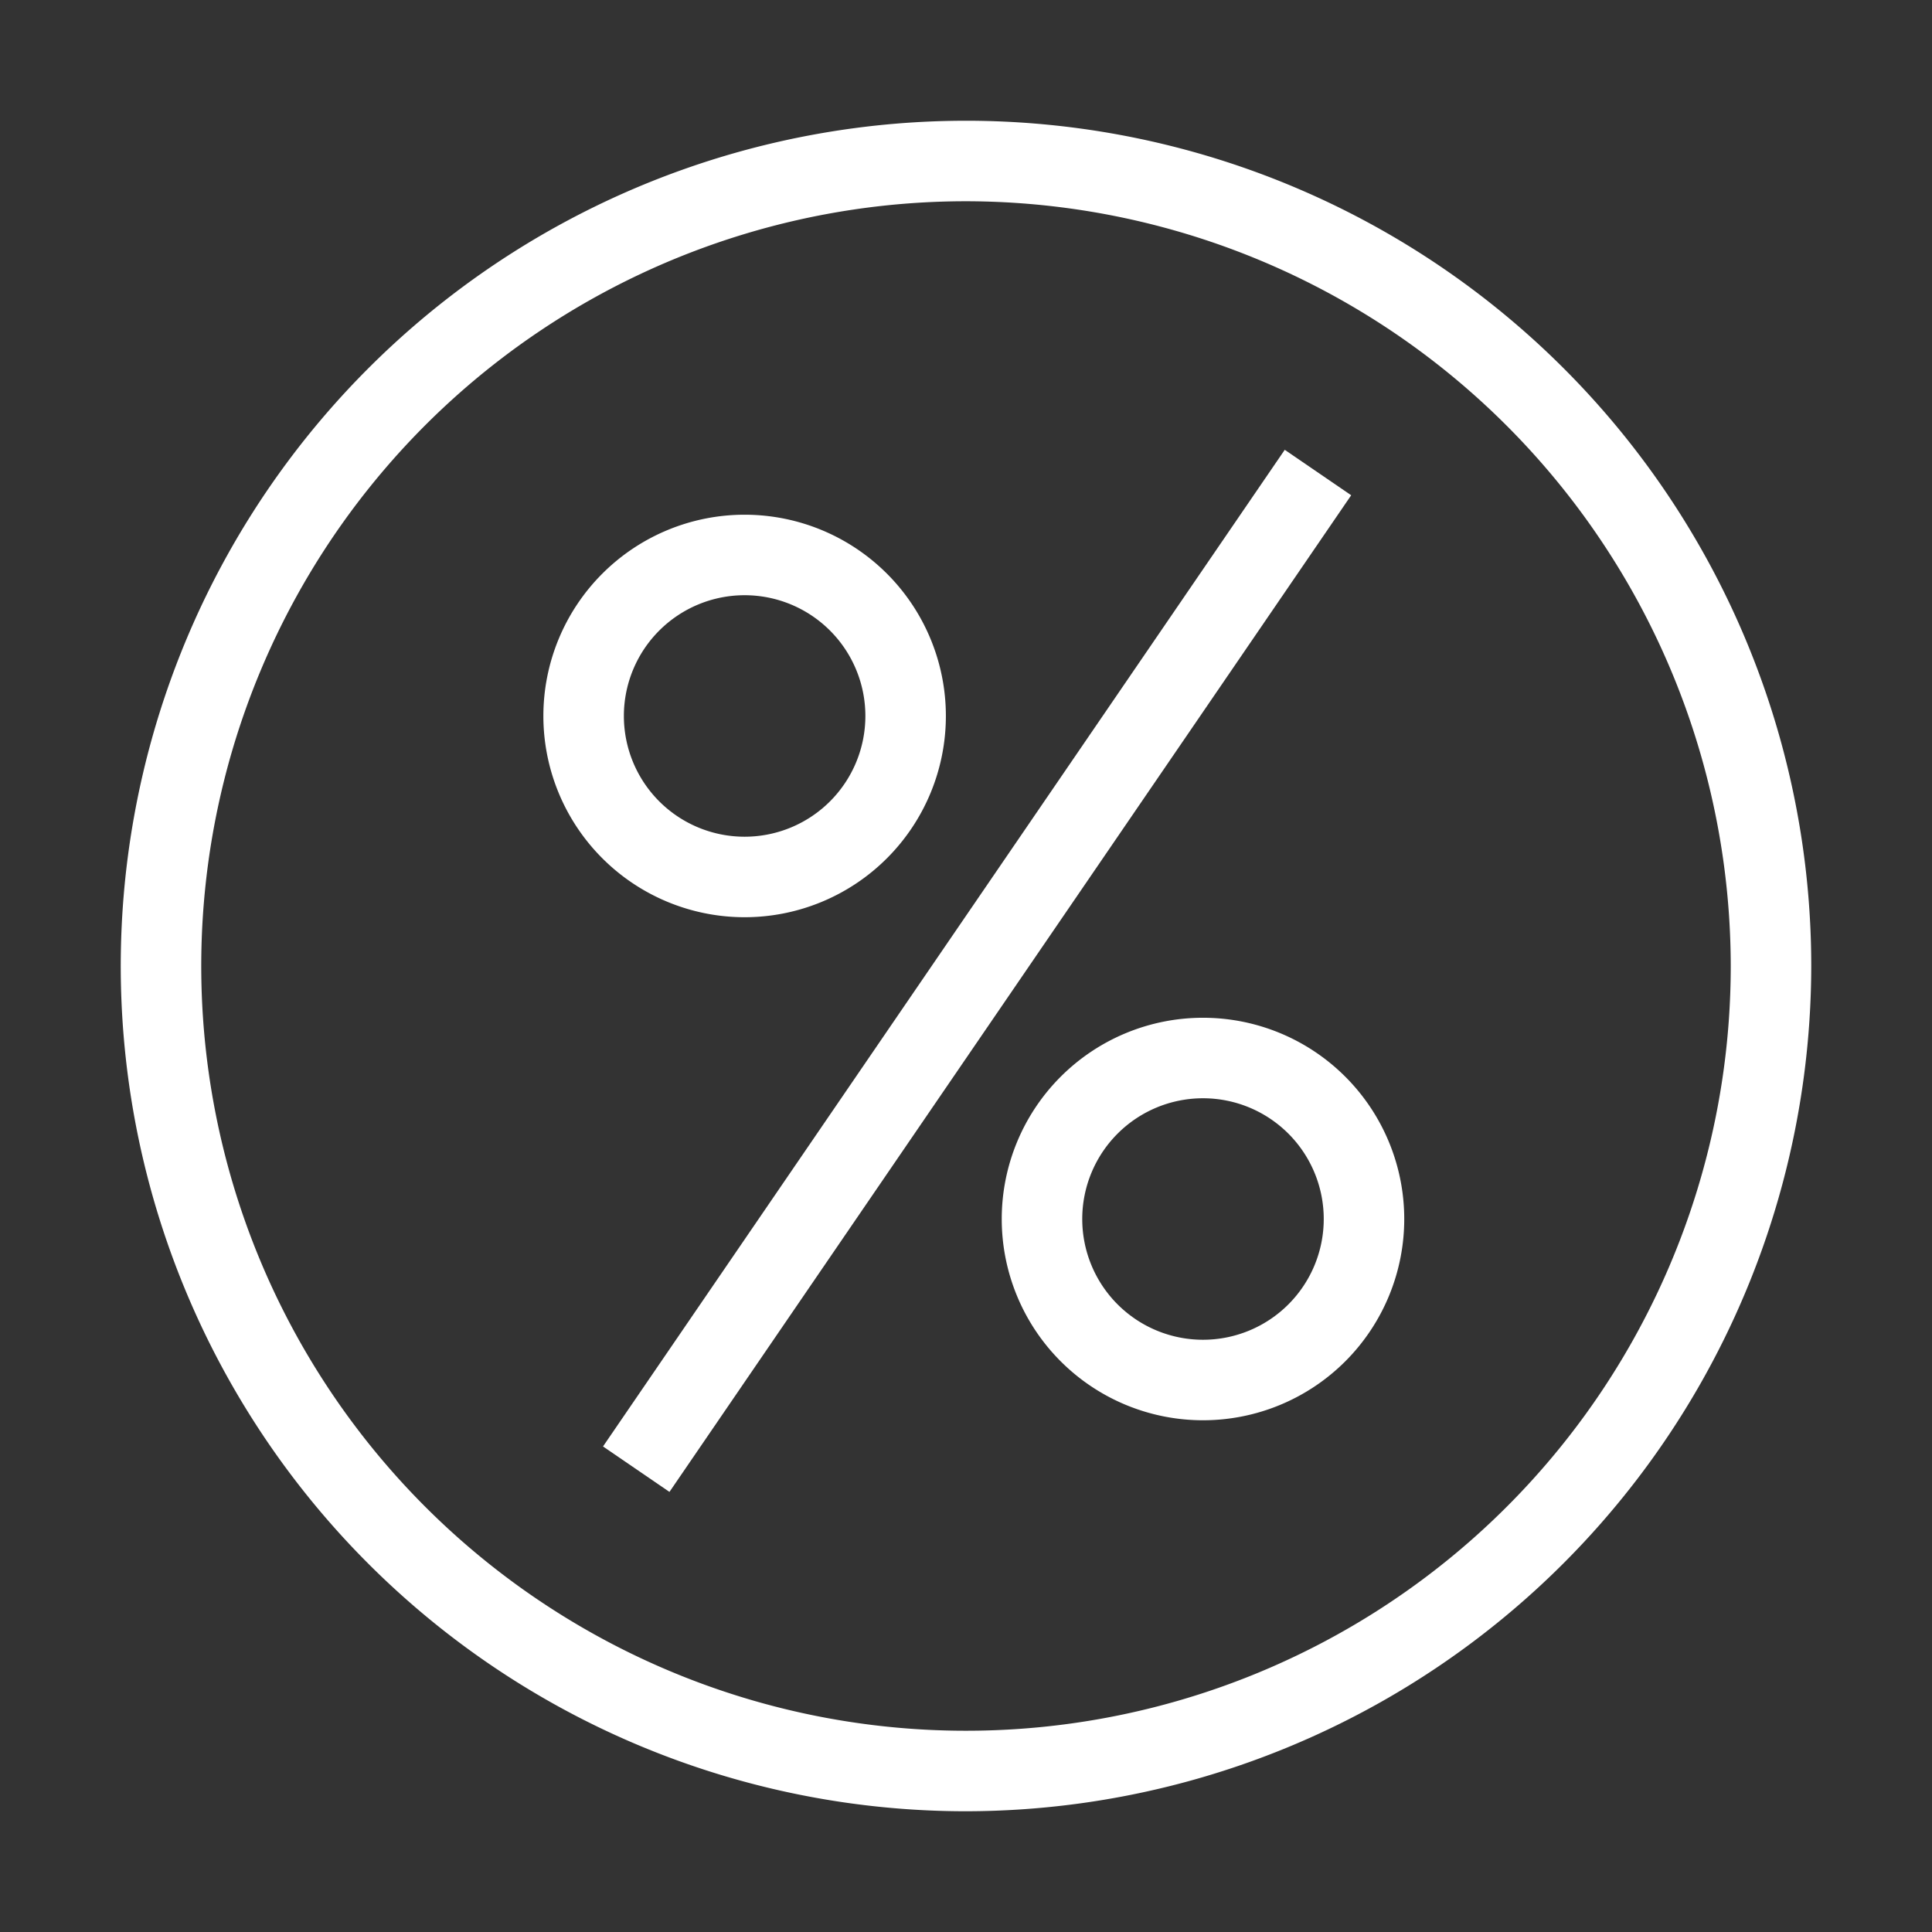 <svg id="Layer_1" data-name="Layer 1" xmlns="http://www.w3.org/2000/svg" viewBox="0 0 24 24"><rect x="0" y="0" width="24" height="24" fill="#333333" stroke="none"/><defs><style>.cls-1{fill:#fff;}.cls-2{fill:none;}</style></defs><title>bofa_icon_interest2_ko</title><path class="cls-1" d="M12,22.5A10.5,10.5,0,1,1,22.5,12,10.512,10.512,0,0,1,12,22.5Zm0-20A9.5,9.5,0,1,0,21.5,12,9.511,9.511,0,0,0,12,2.5Z"/><path class="cls-1" d="M9.25,7.394a1.5,1.5,0,1,1-1.5,1.5,1.5,1.5,0,0,1,1.5-1.5m0-1a2.5,2.5,0,1,0,2.5,2.5,2.5,2.5,0,0,0-2.5-2.5Z"/><path class="cls-1" d="M14.944,13.643a1.5,1.5,0,1,1-1.5,1.5,1.5,1.5,0,0,1,1.5-1.5m0-1a2.5,2.5,0,1,0,2.5,2.5,2.5,2.5,0,0,0-2.5-2.5Z"/><rect class="cls-1" x="4.638" y="11.56" width="15" height="1" transform="translate(-4.669 15.27) rotate(-55.627)"/><rect class="cls-2" width="24" height="24"/></svg>